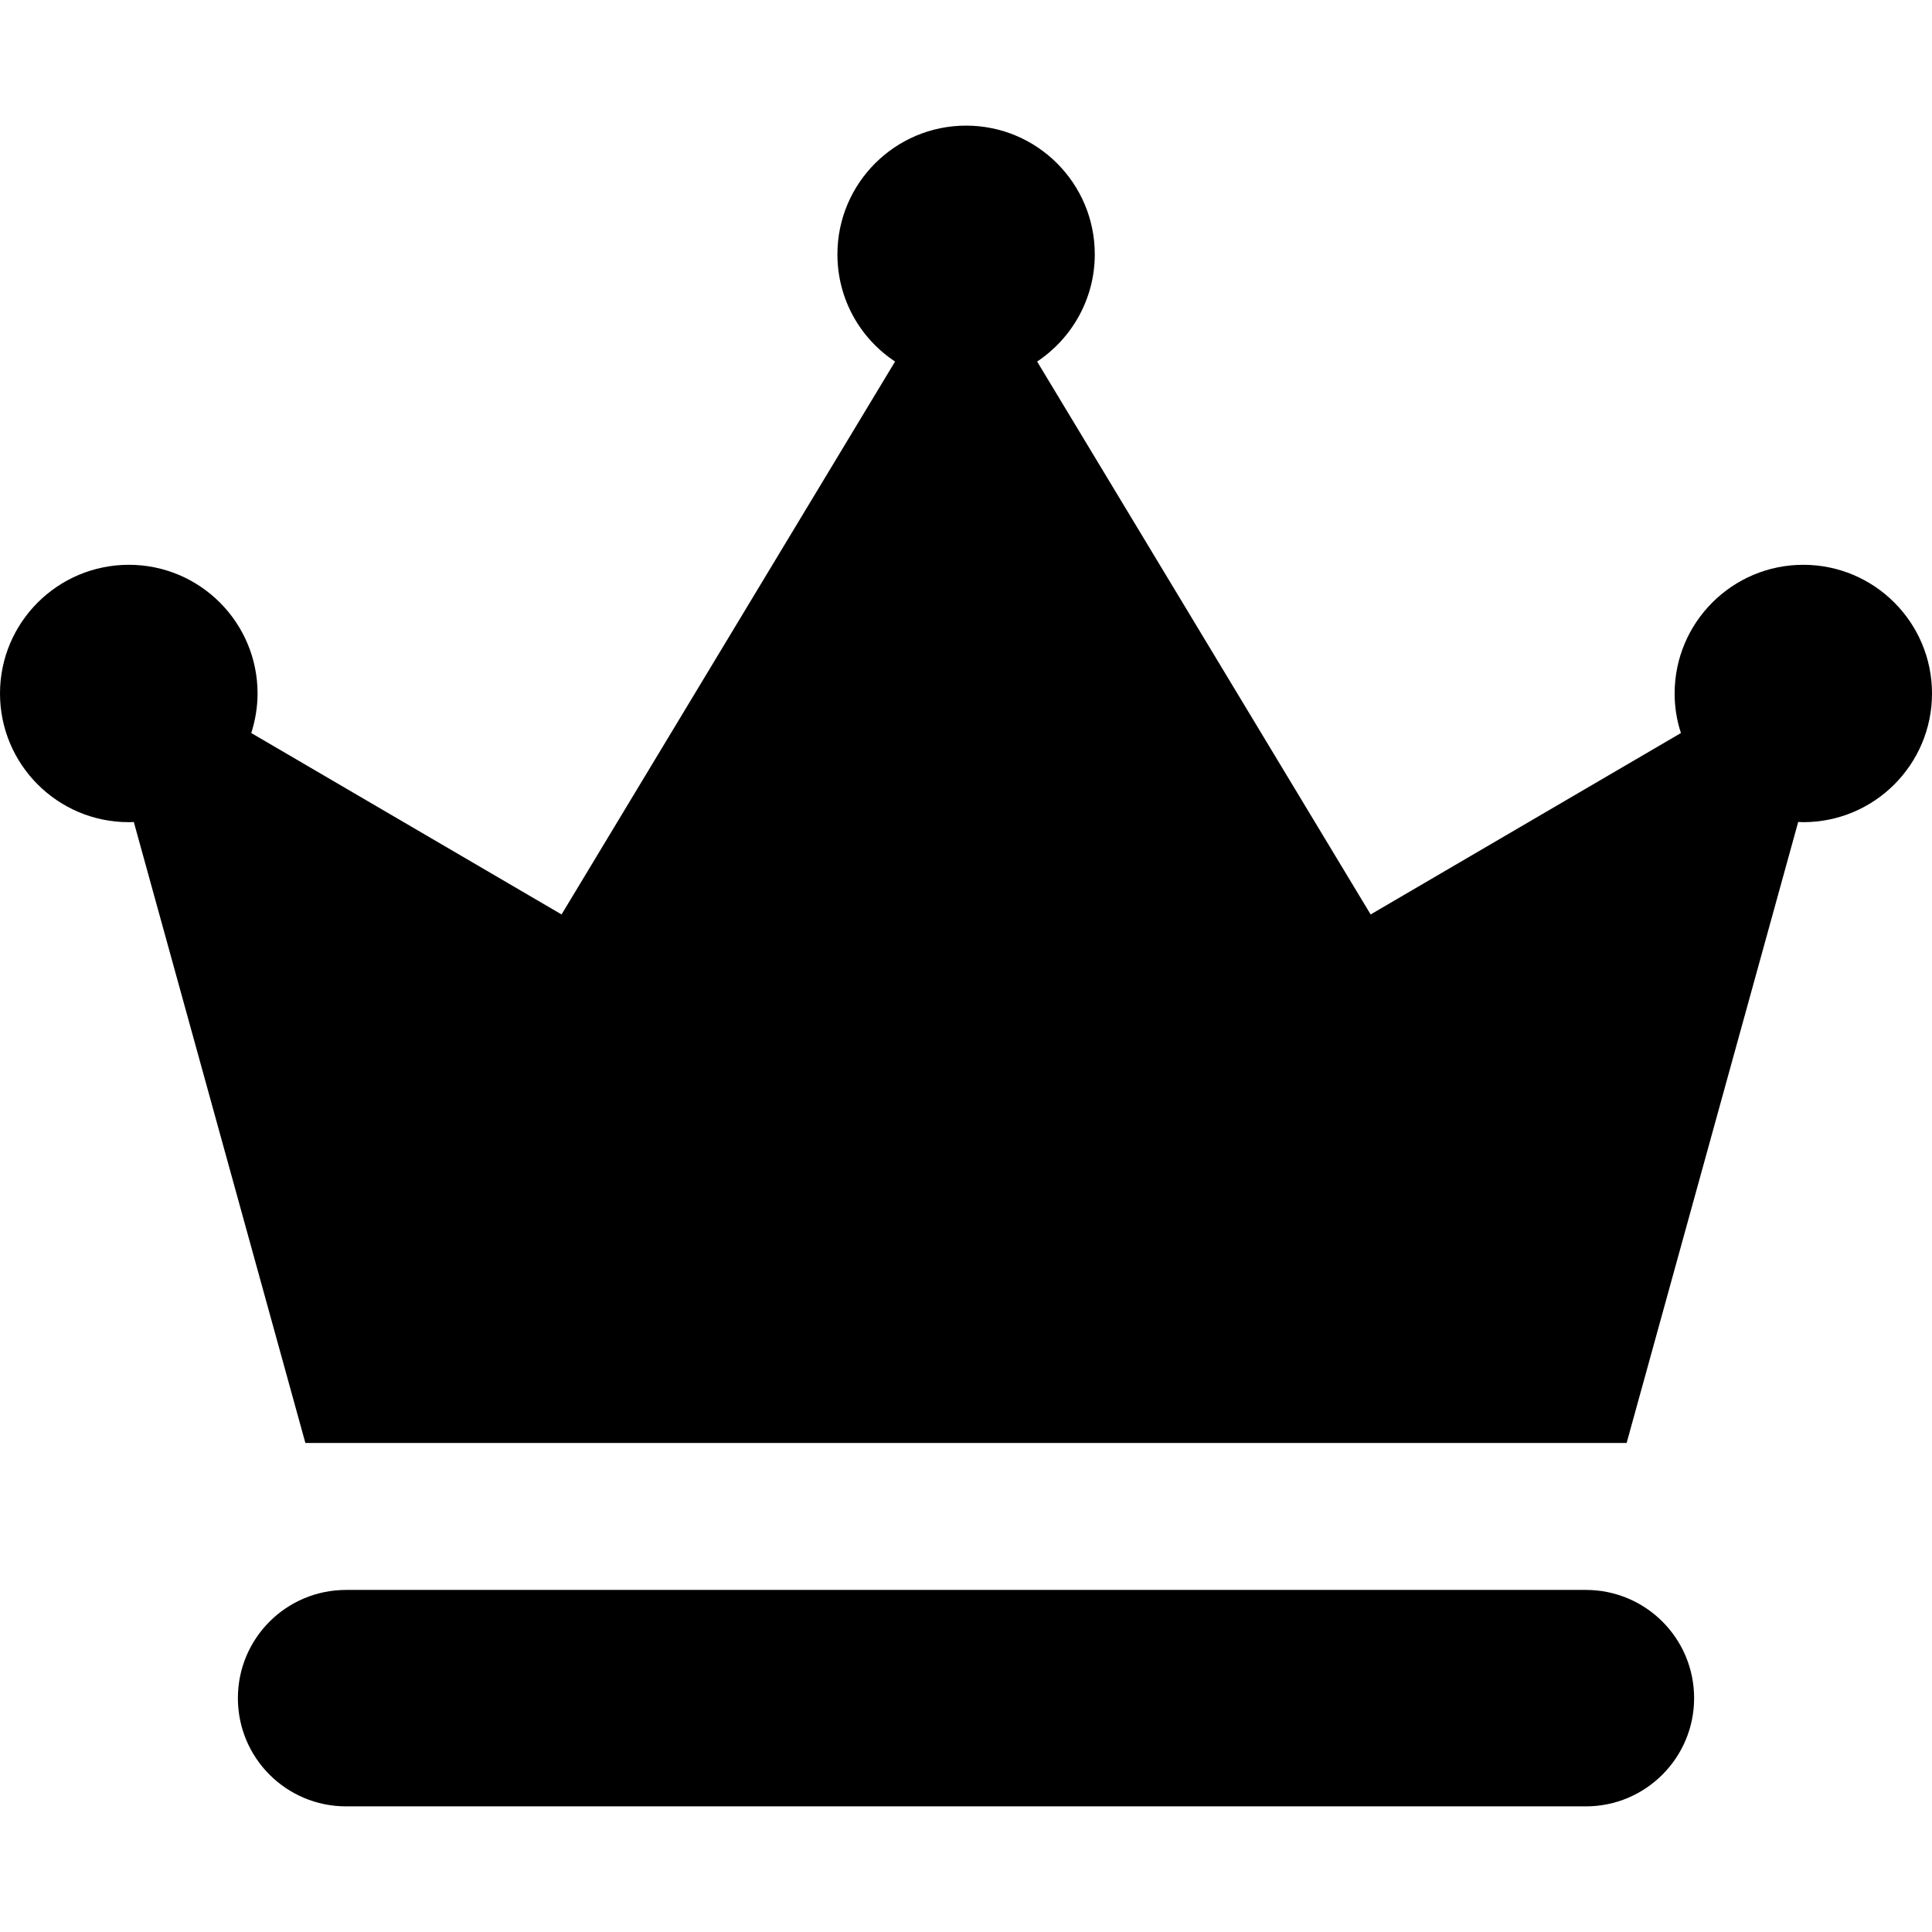 <?xml version="1.0" encoding="iso-8859-1"?>
<!-- Uploaded to: SVG Repo, www.svgrepo.com, Generator: SVG Repo Mixer Tools -->
<!DOCTYPE svg PUBLIC "-//W3C//DTD SVG 1.1//EN" "http://www.w3.org/Graphics/SVG/1.1/DTD/svg11.dtd">
<svg fill="#000000" version="1.1" id="Capa_1" xmlns="http://www.w3.org/2000/svg" xmlns:xlink="http://www.w3.org/1999/xlink" 
	 width="800px" height="800px" viewBox="0 0 981.9 981.901"
	 xml:space="preserve">
<g>
	<path d="M861,863.05c0-30.4-24.6-55-55-55H175.9c-30.4,0-55,24.6-55,55s24.6,55,55,55H806C836.4,918.05,861,893.35,861,863.05z"/>
	<path d="M65.4,417.85c0.9,0,1.7,0,2.6-0.1l87.2,315.6H491h335.7l87.2-315.6c0.899,0,1.699,0.1,2.6,0.1c36.1,0,65.4-29.3,65.4-65.4
		s-29.301-65.4-65.4-65.4s-65.4,29.3-65.4,65.4c0,7,1.101,13.8,3.2,20.1l-157.7,92.2l-169.5-281
		c17.601-11.7,29.301-31.8,29.301-54.5c0-36.1-29.301-65.4-65.4-65.4s-65.4,29.3-65.4,65.4c0,22.8,11.601,42.8,29.301,54.5
		l-169.5,281l-157.7-92.2c2-6.3,3.2-13.1,3.2-20.1c0-36.1-29.3-65.4-65.4-65.4c-36.2,0-65.5,29.3-65.5,65.4S29.3,417.85,65.4,417.85
		z"/>
</g>
</svg>